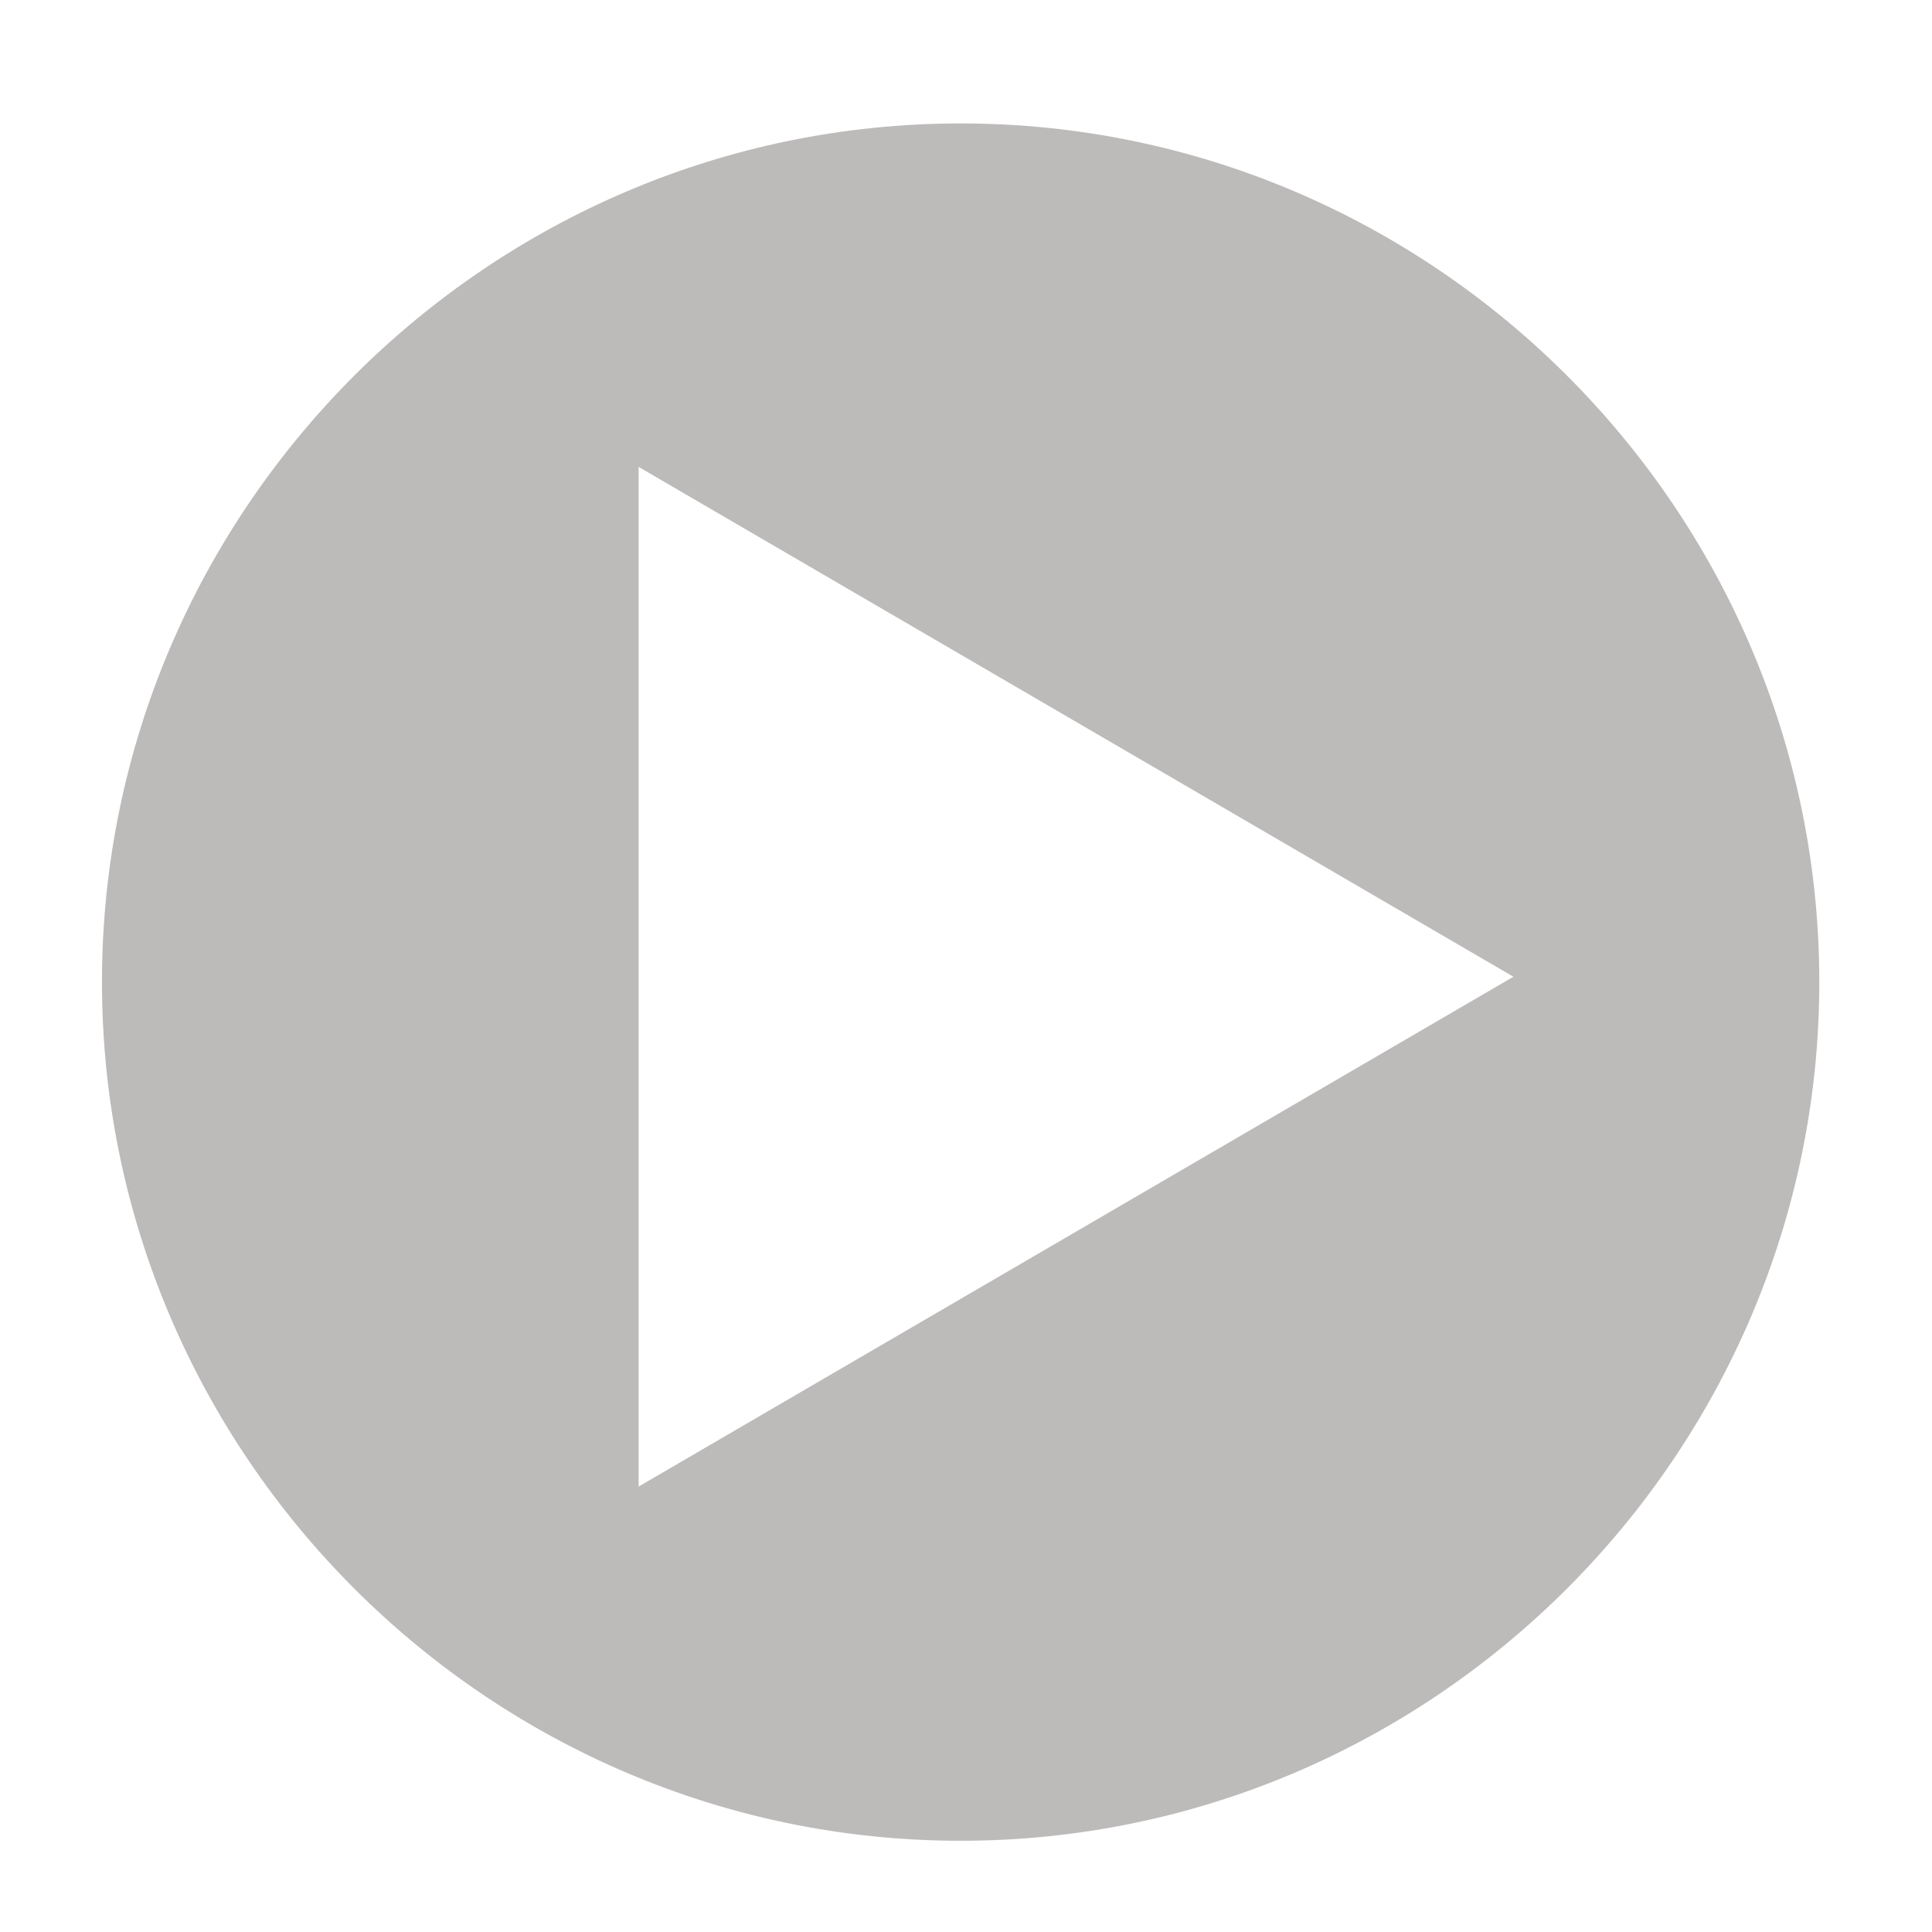 <?xml version="1.0" encoding="utf-8"?>
<svg version="1.1" id="Layer_1" xmlns="http://www.w3.org/2000/svg" xmlns:xlink="http://www.w3.org/1999/xlink" x="0px" y="0px"
	 viewBox="0 0 36 36" style="enable-background:new 0 0 36 36;" xml:space="preserve">
<style type="text/css">
	.st0{fill:#BDBABA;}
</style>
<g id="Layer_1_1_">
	<path class="st0" d="M17.9,2.3c-8.8,0-16,7.2-16,16s7.2,16,16,16s16-7.2,16-16S26.7,2.3,17.9,2.3z M11.9,27.7v-19l16.3,9.5
		L11.9,27.7z"/>
</g>
</svg>
